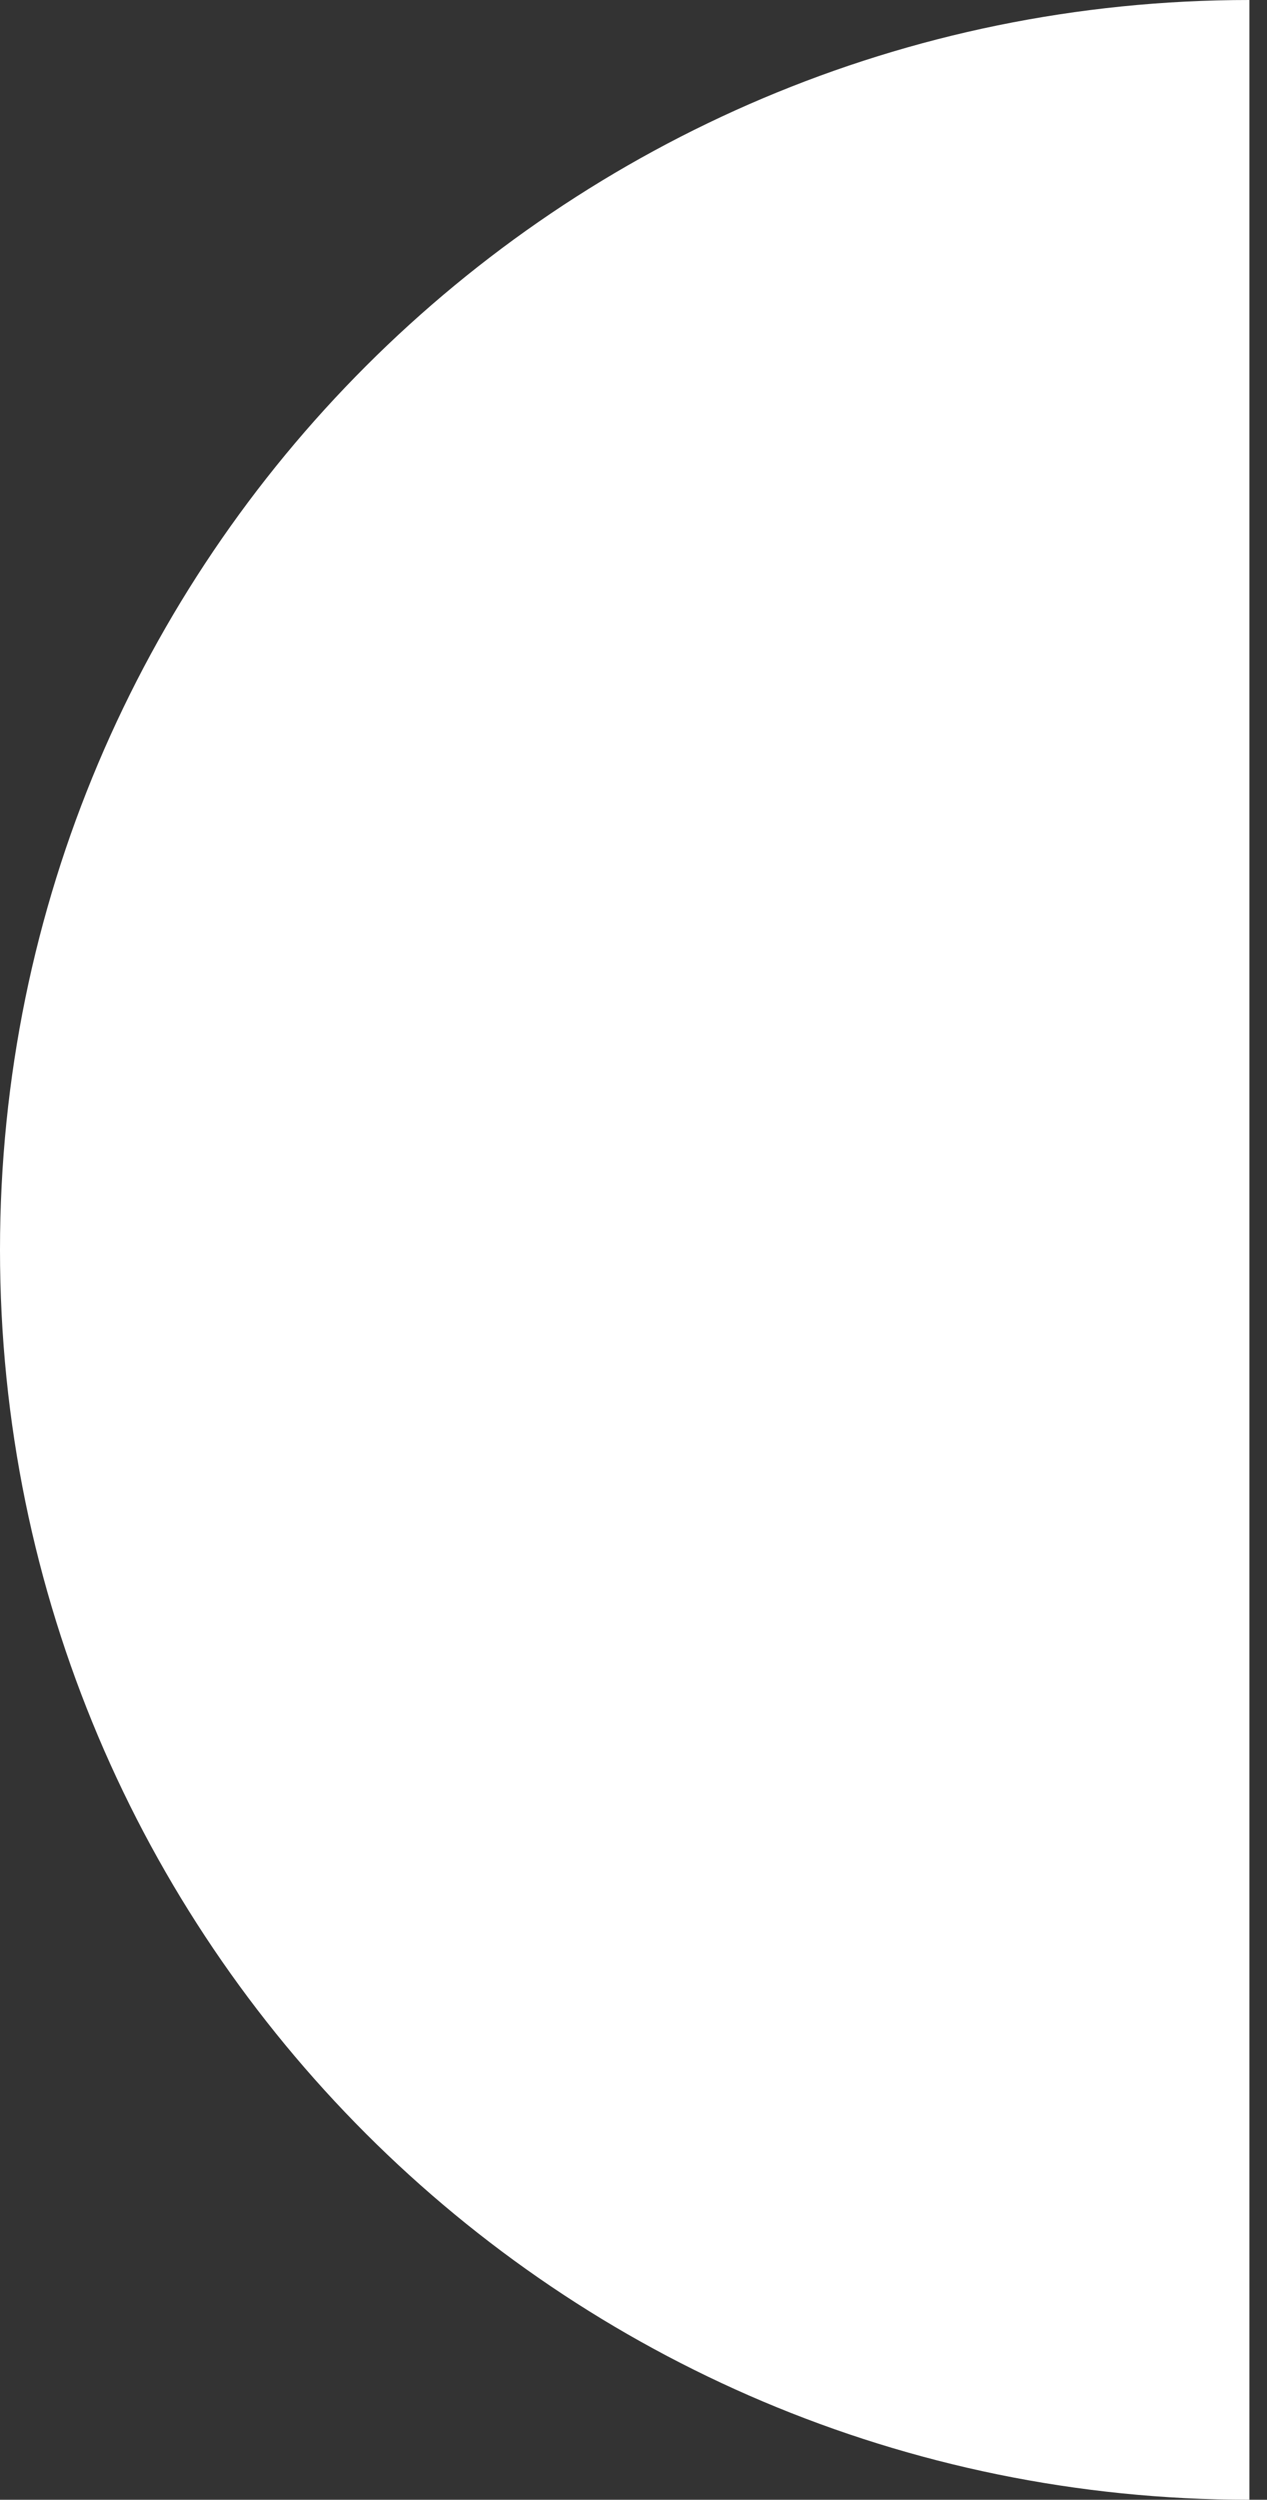   <svg xmlns="http://www.w3.org/2000/svg" viewBox="0 0 36 71">
    <rect x="0" y="0" width="36" height="71" fill="#333333" stroke="none"/>
    <path
      fill="#FFF"
      fill-rule="evenodd"
      d="M35.5 71V0C15.894 0 0 15.894 0 35.5S15.894 71 35.5 71z"
    />
  </svg>
